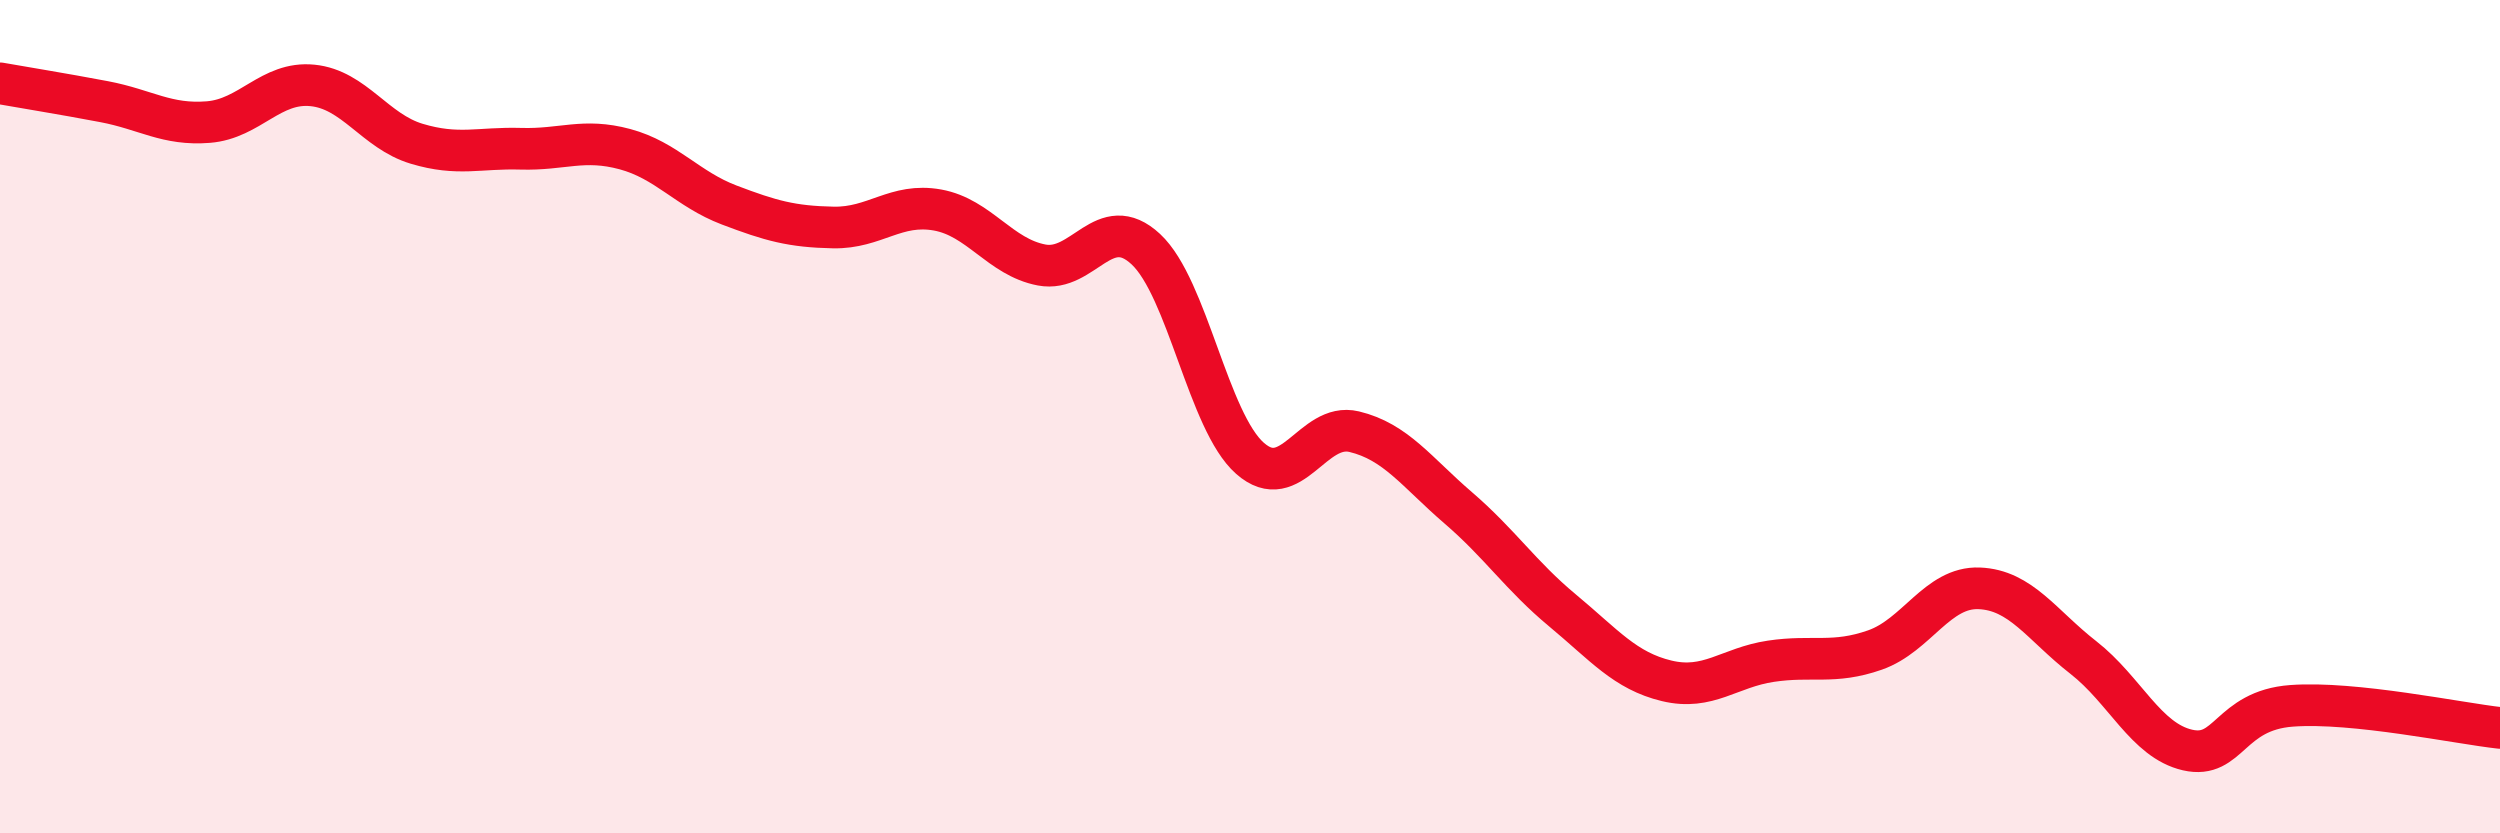 
    <svg width="60" height="20" viewBox="0 0 60 20" xmlns="http://www.w3.org/2000/svg">
      <path
        d="M 0,2 C 0.5,2.09 1.5,2.25 2.5,2.44 C 3.5,2.63 4,3.01 5,2.93 C 6,2.85 6.5,1.95 7.5,2.05 C 8.5,2.15 9,3.15 10,3.45 C 11,3.75 11.5,3.54 12.5,3.57 C 13.5,3.6 14,3.31 15,3.58 C 16,3.85 16.5,4.54 17.5,4.92 C 18.5,5.3 19,5.44 20,5.46 C 21,5.48 21.5,4.86 22.5,5.04 C 23.5,5.22 24,6.17 25,6.36 C 26,6.55 26.5,5.05 27.5,5.98 C 28.5,6.91 29,10.12 30,11 C 31,11.88 31.5,10.12 32.5,10.36 C 33.5,10.6 34,11.33 35,12.19 C 36,13.05 36.5,13.82 37.5,14.65 C 38.5,15.48 39,16.1 40,16.34 C 41,16.58 41.5,16.02 42.5,15.87 C 43.5,15.72 44,15.95 45,15.6 C 46,15.25 46.5,14.08 47.5,14.12 C 48.5,14.16 49,15 50,15.78 C 51,16.56 51.5,17.77 52.5,18 C 53.5,18.23 53.5,17.05 55,16.94 C 56.5,16.83 59,17.36 60,17.47L60 20L0 20Z"
        fill="#EB0A25"
        opacity="0.1"
        stroke-linecap="round"
        stroke-linejoin="round"
      />
      <path
        d="M 0,2 C 0.5,2.09 1.5,2.25 2.5,2.44 C 3.5,2.63 4,3.01 5,2.93 C 6,2.85 6.5,1.95 7.5,2.05 C 8.5,2.15 9,3.15 10,3.45 C 11,3.75 11.5,3.54 12.5,3.57 C 13.5,3.6 14,3.31 15,3.58 C 16,3.85 16.5,4.54 17.5,4.92 C 18.5,5.3 19,5.44 20,5.46 C 21,5.48 21.5,4.86 22.5,5.04 C 23.5,5.22 24,6.17 25,6.36 C 26,6.55 26.5,5.05 27.5,5.98 C 28.5,6.91 29,10.12 30,11 C 31,11.88 31.5,10.12 32.5,10.36 C 33.5,10.6 34,11.33 35,12.19 C 36,13.05 36.5,13.82 37.5,14.65 C 38.5,15.48 39,16.1 40,16.34 C 41,16.58 41.5,16.02 42.5,15.87 C 43.5,15.72 44,15.95 45,15.6 C 46,15.25 46.5,14.08 47.5,14.12 C 48.5,14.16 49,15 50,15.78 C 51,16.56 51.5,17.77 52.5,18 C 53.5,18.23 53.5,17.05 55,16.94 C 56.5,16.83 59,17.36 60,17.47"
        stroke="#EB0A25"
        stroke-width="1"
        fill="none"
        stroke-linecap="round"
        stroke-linejoin="round"
      />
    </svg>
  